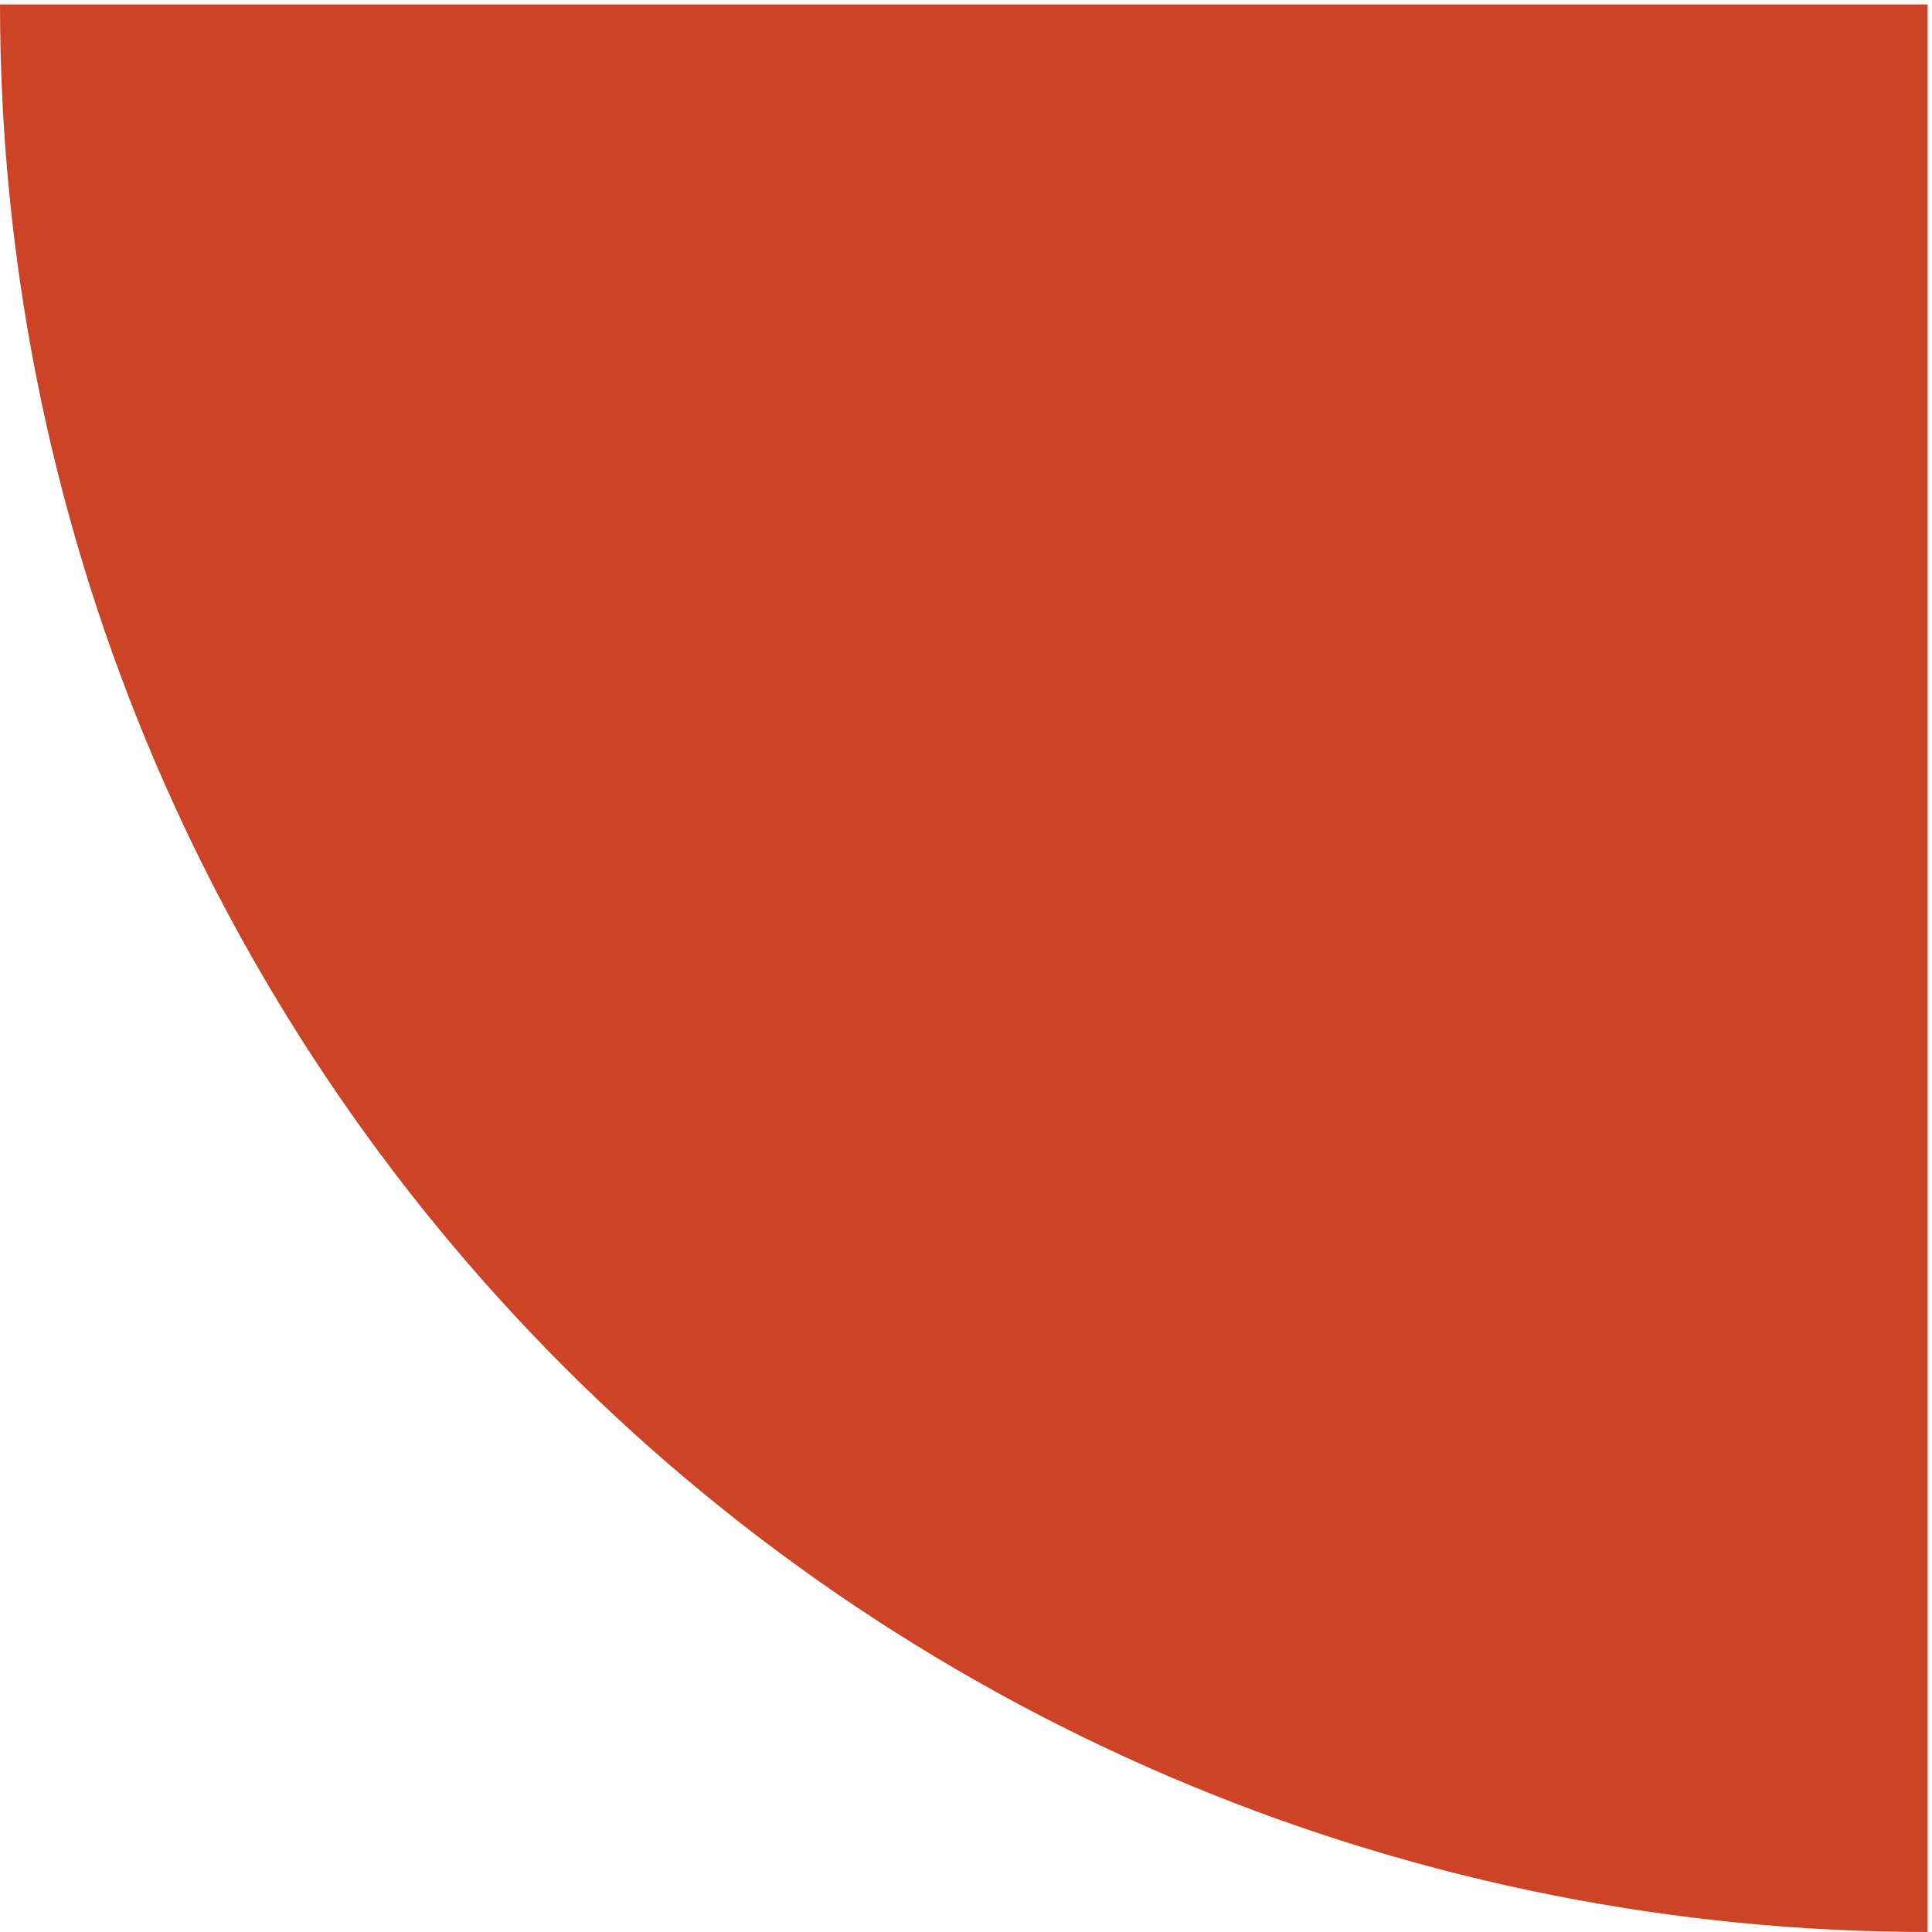 <?xml version="1.0" encoding="UTF-8"?> <svg xmlns="http://www.w3.org/2000/svg" width="219" height="219" viewBox="0 0 219 219" fill="none"> <path d="M0 0.5C-2.50849e-06 29.194 5.652 57.607 16.632 84.116C27.613 110.626 43.708 134.713 63.997 155.003C84.287 175.292 108.374 191.387 134.884 202.368C161.393 213.348 189.806 219 218.5 219L218.5 0.5L0 0.5Z" fill="#CC4325"></path> </svg> 